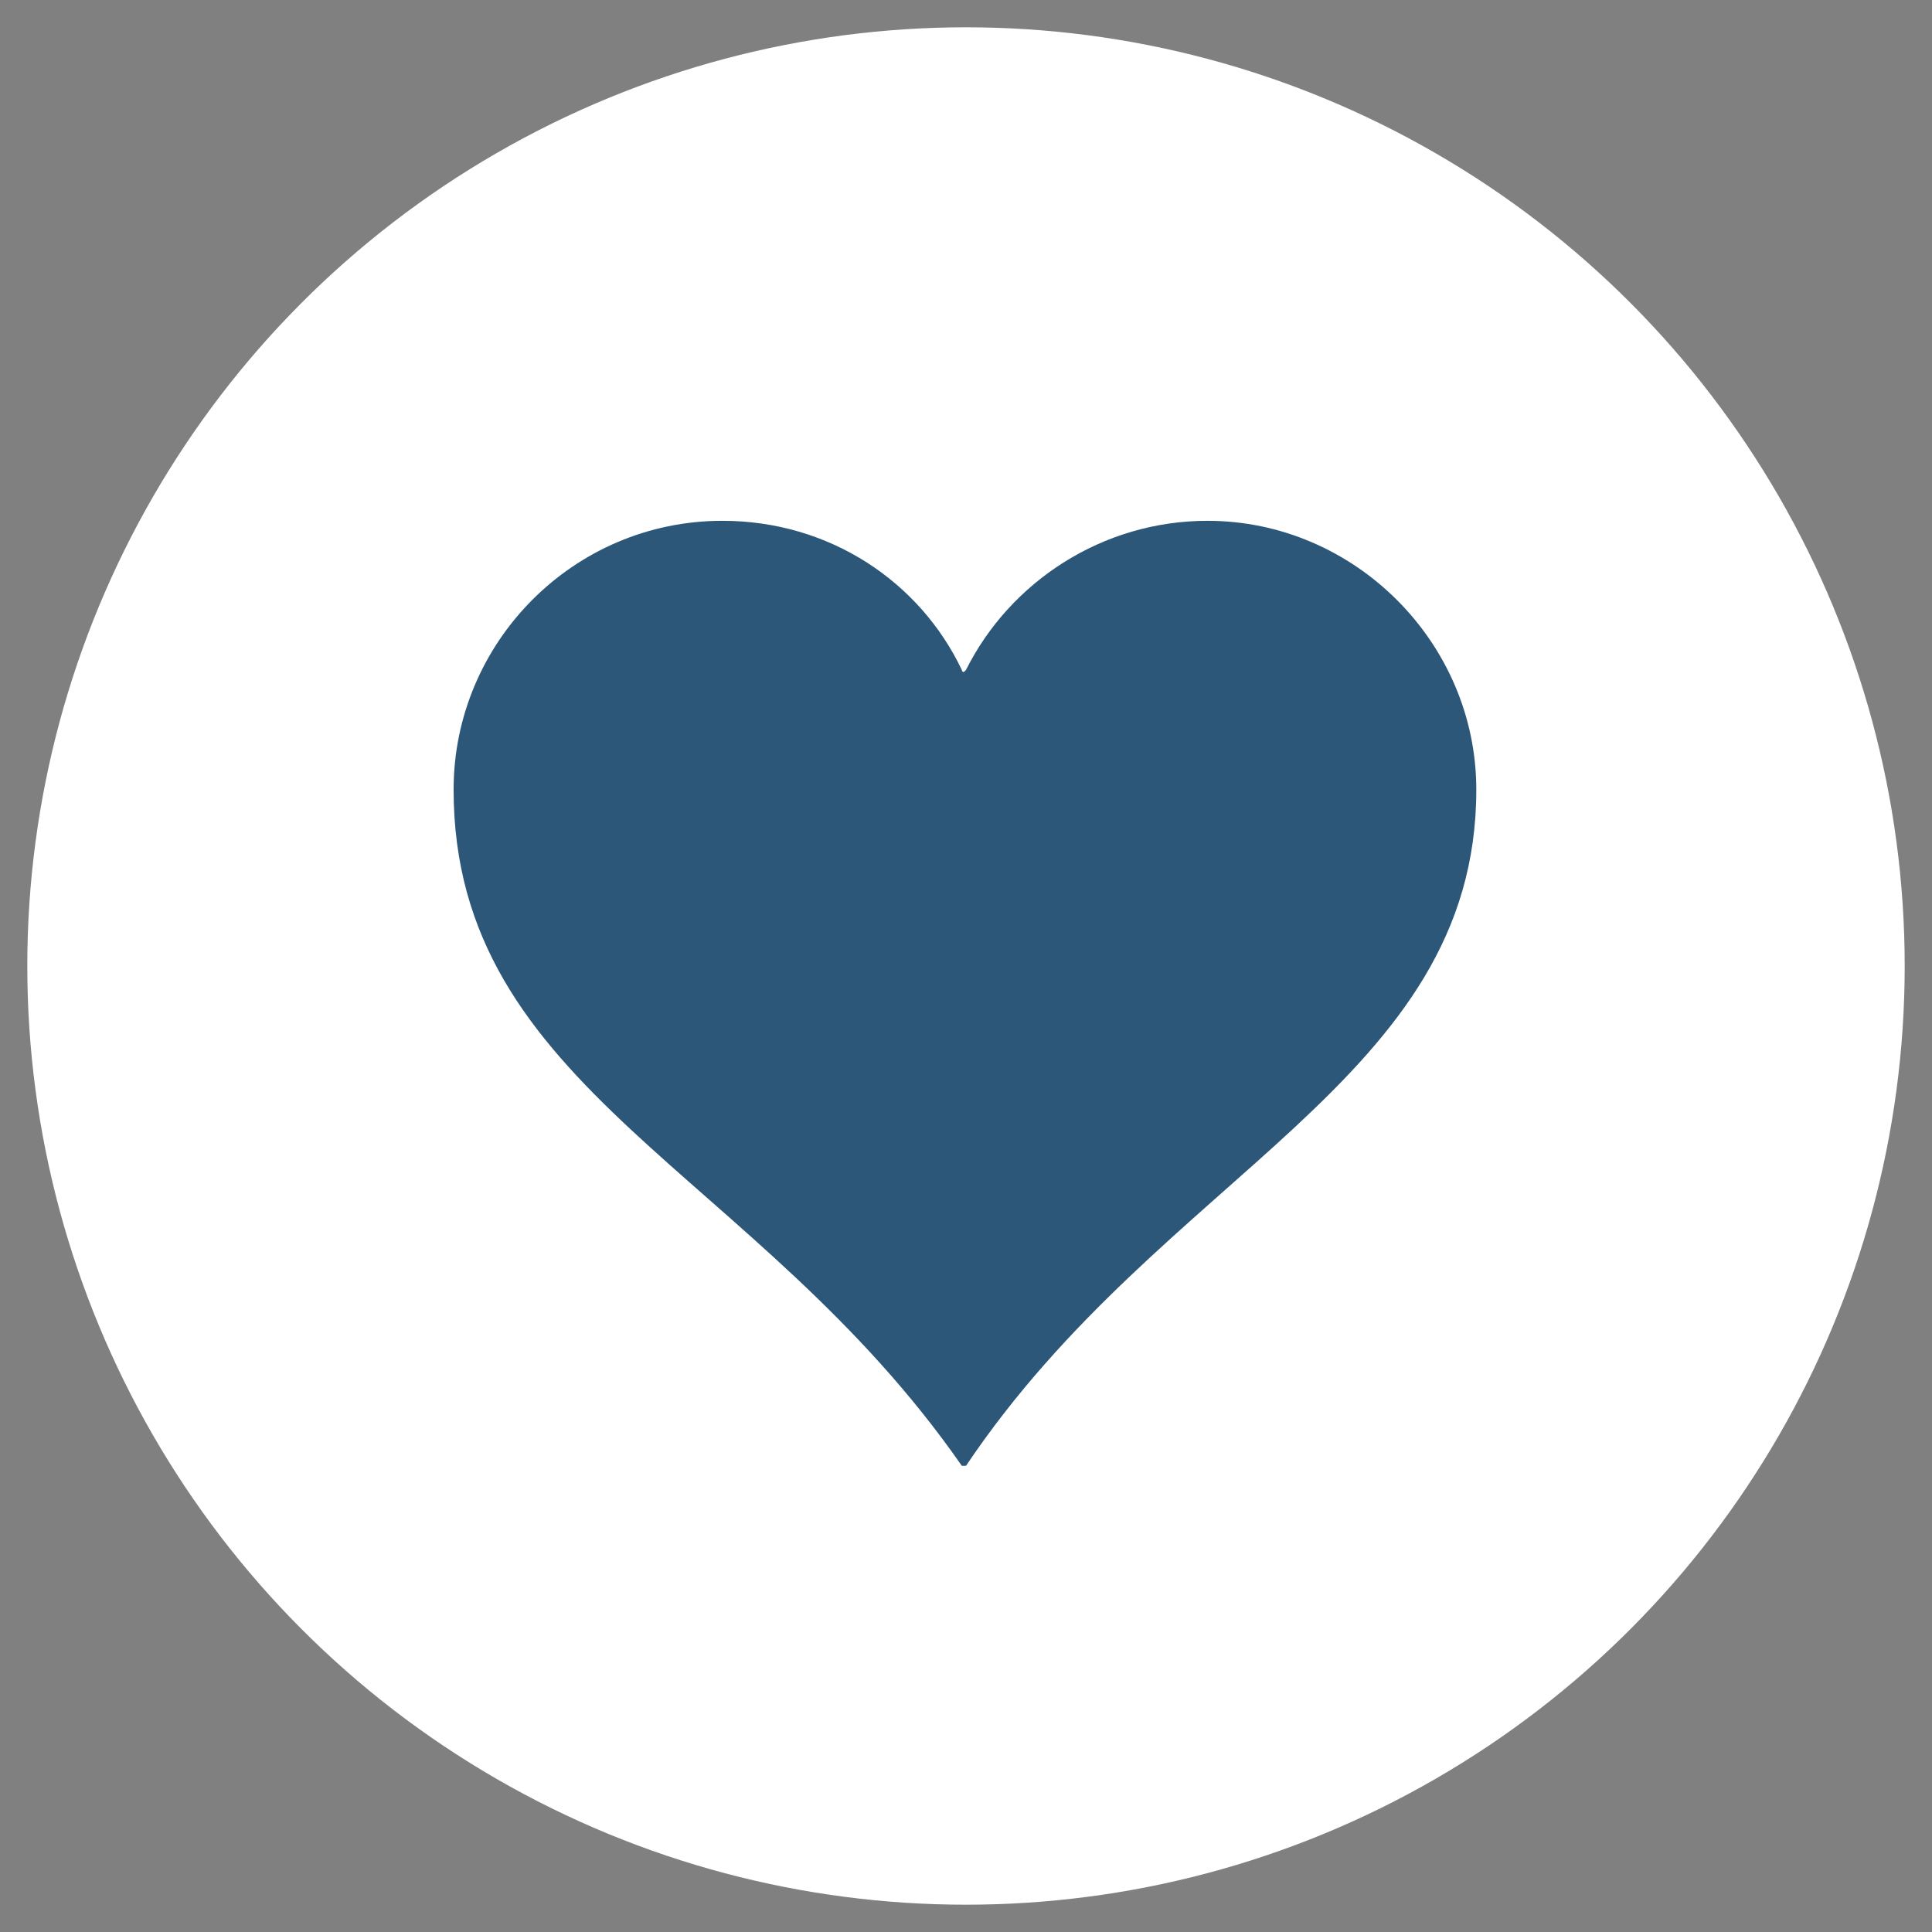 <svg enable-background="new 0 0 92 92" viewBox="0 0 92 92" width="92" height="92" xmlns="http://www.w3.org/2000/svg"><rect x="0" y="0" width="92" height="92" fill="#808080" stroke="none"/><circle cx="46" cy="46" fill="#fff" r="44.7"/><path d="m34.4 24.8c-7.1 0-12.8 5.8-12.8 12.8 0 14.3 14.4 18.1 24.2 32.2h.1.1c9.4-14 24.3-18.3 24.3-32.2 0-7-5.8-12.8-12.8-12.8-5 0-9.4 2.9-11.5 7.1 0 0-.1.1-.1.1s-.1 0-.1-.1c-2-4.2-6.3-7.1-11.4-7.1z" fill="#2c5779"/></svg>